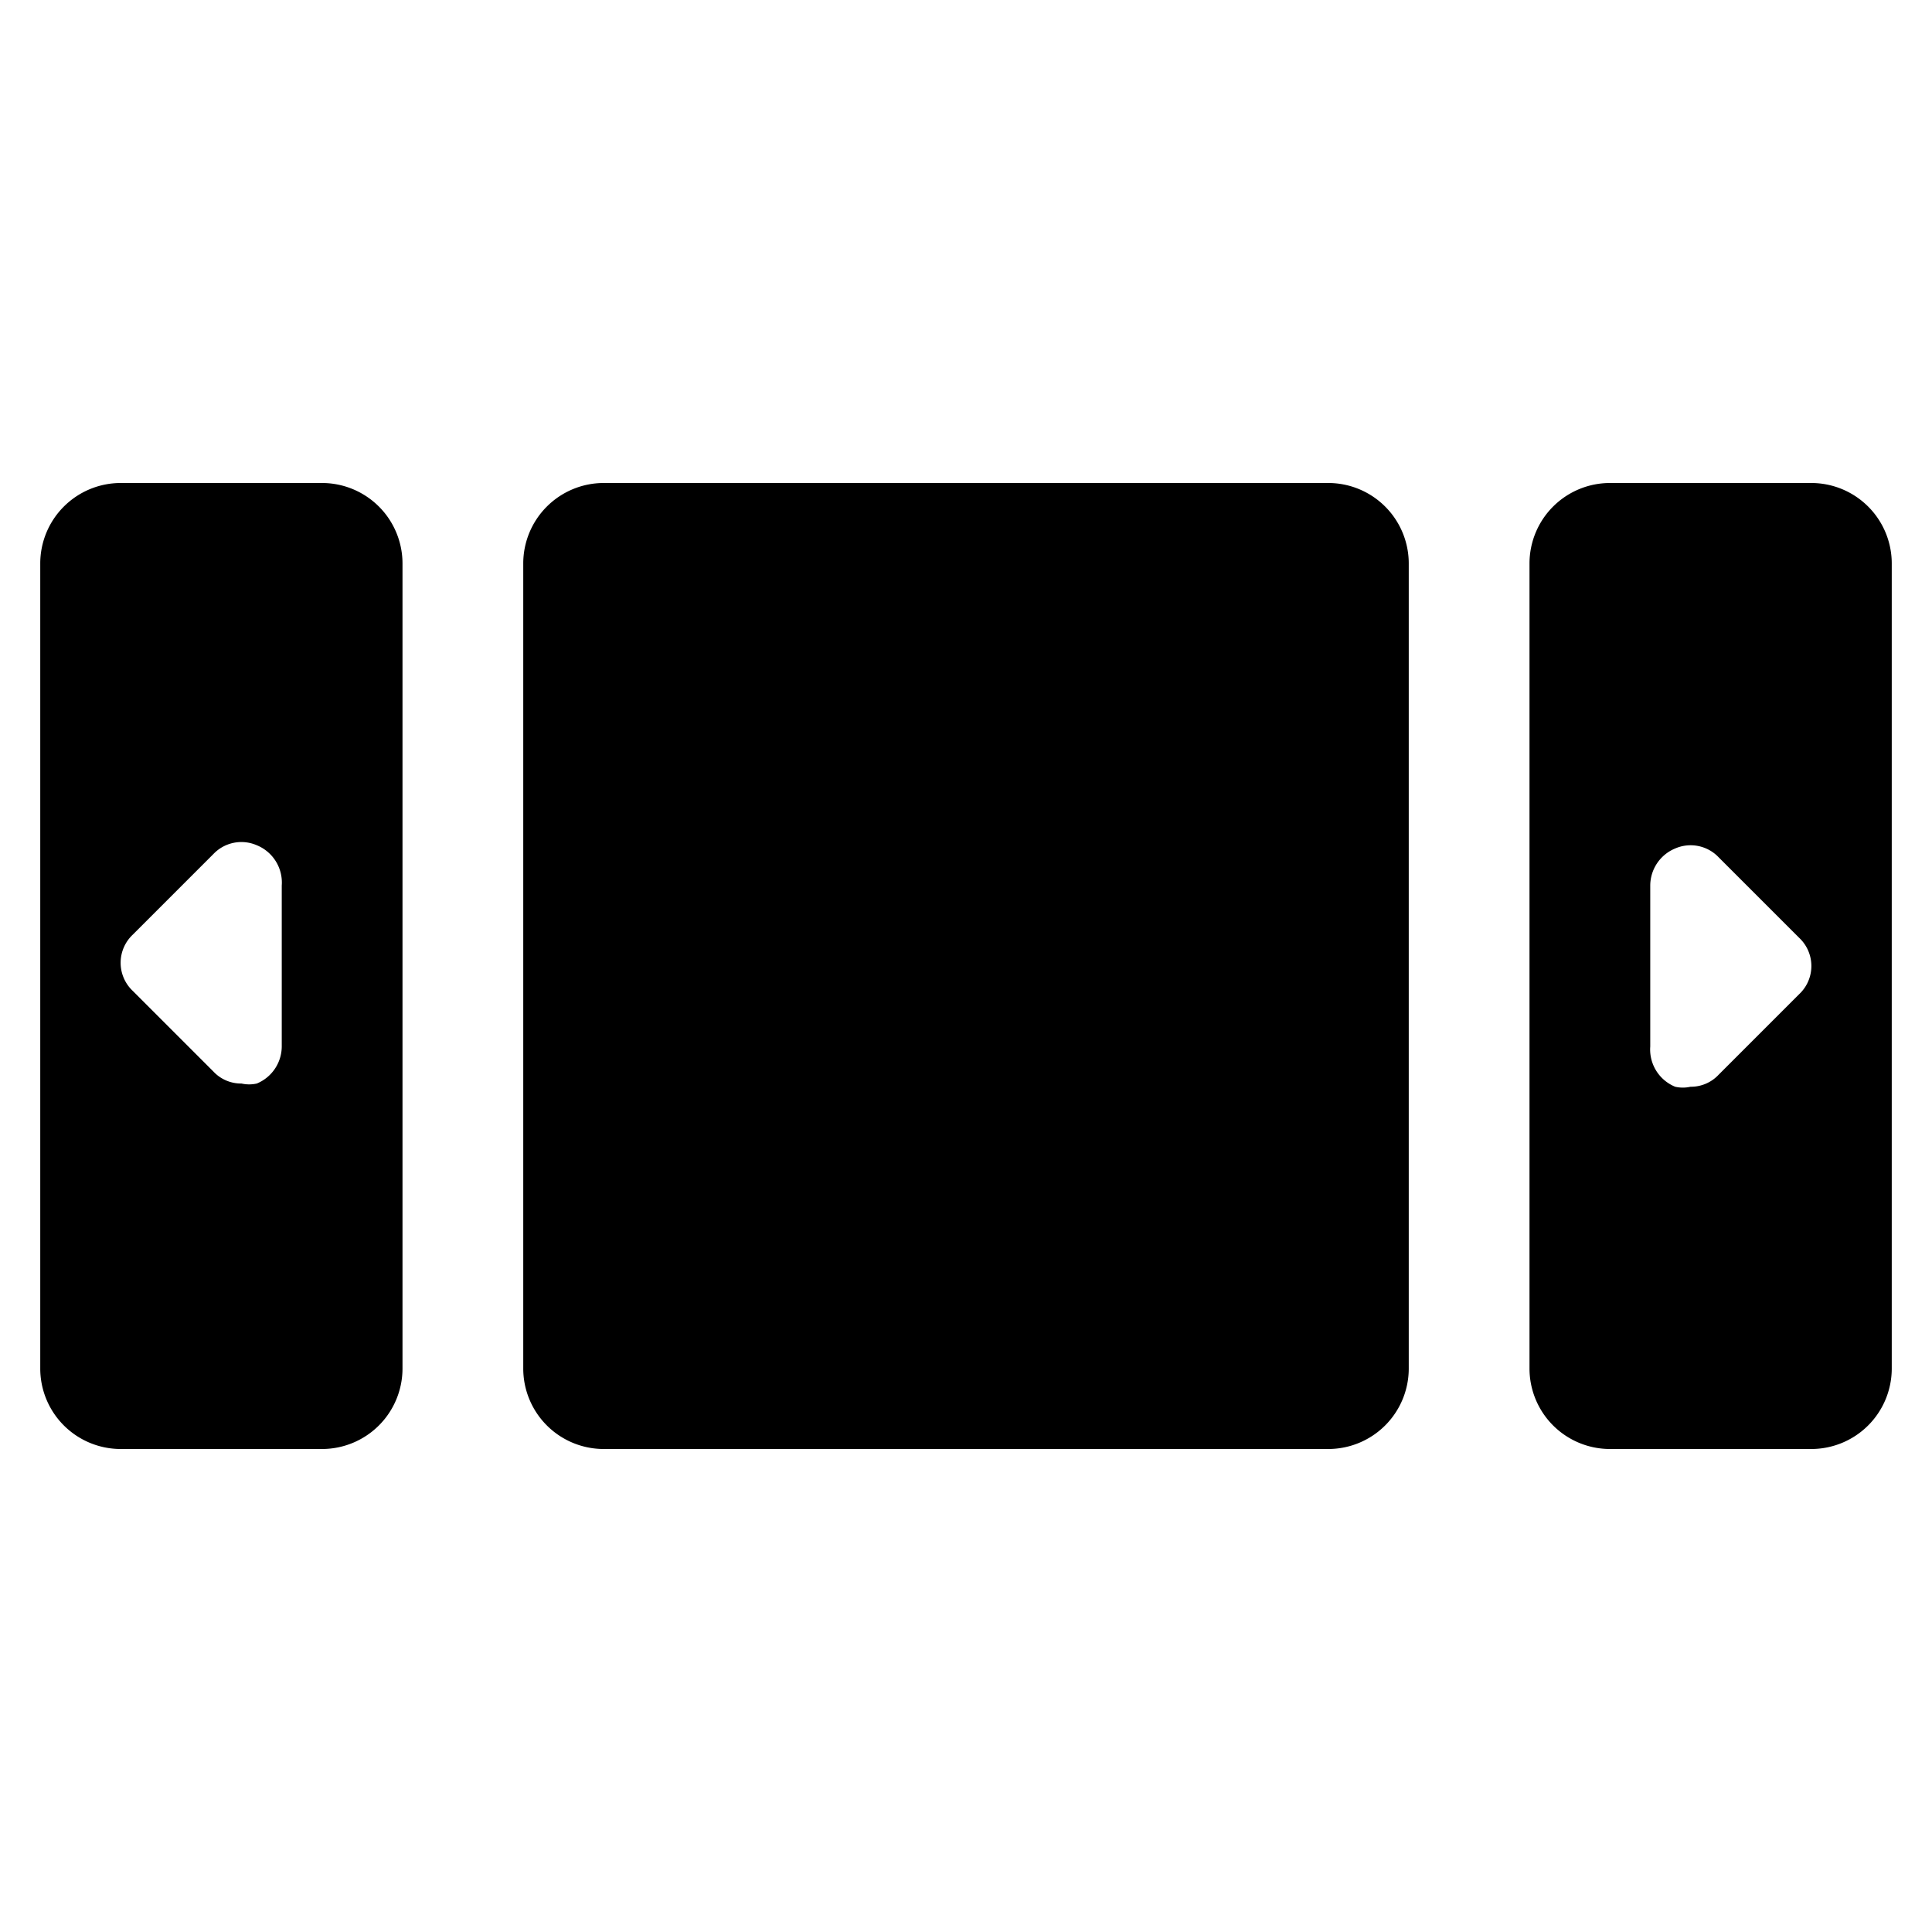 <svg xmlns="http://www.w3.org/2000/svg" viewBox="0 0 24 24"><g><path d="M22.5 18a1 1 0 0 0 1 -1V7a1 1 0 0 0 -1 -1H20a1 1 0 0 0 -1 1v10a1 1 0 0 0 1 1Zm-2 -7a0.5 0.5 0 0 1 0.31 -0.46 0.48 0.48 0 0 1 0.54 0.11l1 1a0.48 0.48 0 0 1 0 0.7l-1 1a0.47 0.47 0 0 1 -0.35 0.15 0.43 0.43 0 0 1 -0.19 0 0.5 0.5 0 0 1 -0.31 -0.5Z" fill="#000000" stroke-width="1"></path><path d="M4 6H1.5a1 1 0 0 0 -1 1v10a1 1 0 0 0 1 1H4a1 1 0 0 0 1 -1V7a1 1 0 0 0 -1 -1Zm-0.5 7a0.5 0.5 0 0 1 -0.31 0.46 0.43 0.43 0 0 1 -0.19 0 0.47 0.47 0 0 1 -0.35 -0.15l-1 -1a0.48 0.48 0 0 1 0 -0.7l1 -1a0.48 0.48 0 0 1 0.54 -0.11 0.5 0.5 0 0 1 0.31 0.5Z" fill="#000000" stroke-width="1"></path><path d="M16.5 6h-9a1 1 0 0 0 -1 1v10a1 1 0 0 0 1 1h9a1 1 0 0 0 1 -1V7a1 1 0 0 0 -1 -1Z" fill="#000000" stroke-width="1"></path></g></svg>